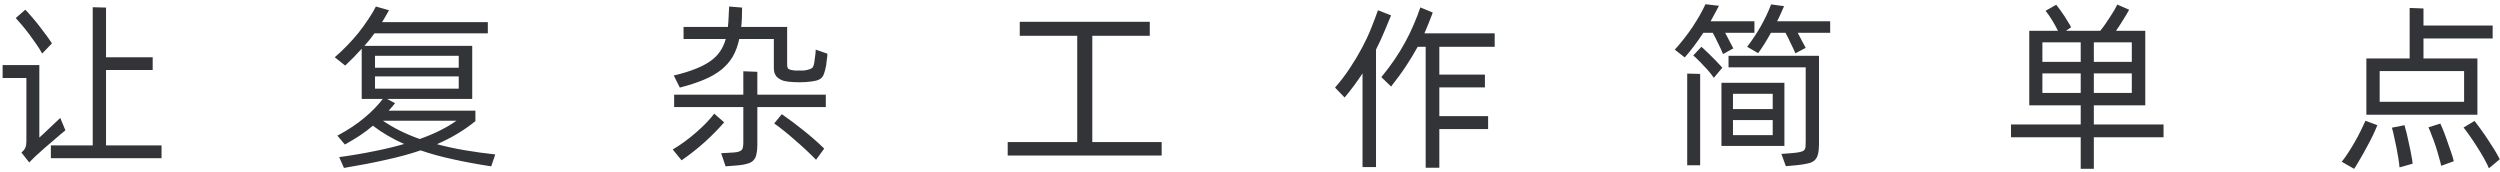 <svg width="451" height="31" viewBox="0 0 451 31" fill="none" xmlns="http://www.w3.org/2000/svg">
<path d="M29.144 26.232V28.536H9.176V26.232H16.728V1.304L19.128 1.368V10.328H27.544V12.632H19.128V26.232H29.144ZM7.608 9.656C7.352 9.187 7.021 8.653 6.616 8.056C6.211 7.459 5.784 6.861 5.336 6.264C4.888 5.667 4.44 5.101 3.992 4.568C3.544 4.035 3.16 3.597 2.84 3.256L4.568 1.752C4.909 2.093 5.304 2.531 5.752 3.064C6.2 3.576 6.648 4.12 7.096 4.696C7.544 5.272 7.971 5.837 8.376 6.392C8.781 6.947 9.112 7.427 9.368 7.832L7.608 9.656ZM11.8 23.512C11.651 23.64 11.352 23.885 10.904 24.248C10.477 24.611 10.008 25.016 9.496 25.464C8.984 25.891 8.483 26.317 7.992 26.744C7.523 27.171 7.171 27.491 6.936 27.704C6.701 27.896 6.435 28.141 6.136 28.44C5.837 28.739 5.549 29.027 5.272 29.304L3.864 27.512C4.227 27.213 4.461 26.925 4.568 26.648C4.696 26.349 4.76 25.987 4.76 25.56V14.072H0.472V11.736H7.096V24.824C7.245 24.696 7.512 24.451 7.896 24.088C8.28 23.725 8.675 23.352 9.08 22.968C9.507 22.563 9.891 22.2 10.232 21.88C10.573 21.539 10.787 21.336 10.872 21.272L11.8 23.512ZM88.612 30.008C86.095 29.624 83.791 29.197 81.7 28.728C79.609 28.28 77.668 27.747 75.876 27.128C73.999 27.768 71.929 28.333 69.668 28.824C67.407 29.336 64.868 29.827 62.052 30.296L61.188 28.344C63.513 28.024 65.647 27.661 67.588 27.256C69.529 26.872 71.3 26.445 72.9 25.976C70.831 25.059 68.953 23.96 67.268 22.68C66.543 23.299 65.764 23.885 64.932 24.44C64.121 24.973 63.215 25.517 62.212 26.072L60.868 24.472C62.745 23.469 64.345 22.413 65.668 21.304C67.012 20.195 68.143 19.043 69.06 17.848H65.252V8.792C64.783 9.304 64.303 9.816 63.812 10.328C63.321 10.819 62.809 11.32 62.276 11.832L60.388 10.328C61.135 9.688 61.871 8.995 62.596 8.248C63.343 7.48 64.036 6.701 64.676 5.912C65.316 5.101 65.903 4.291 66.436 3.48C66.991 2.669 67.449 1.901 67.812 1.176L70.18 1.848C69.967 2.232 69.753 2.605 69.54 2.968C69.348 3.309 69.145 3.651 68.932 3.992H88.004V6.008H67.556C67.257 6.413 66.959 6.808 66.66 7.192C66.361 7.555 66.052 7.917 65.732 8.28H85.188V17.848H69.828L71.268 18.616C70.884 19.107 70.5 19.555 70.116 19.96H85.764V21.848C84.719 22.701 83.62 23.469 82.468 24.152C81.337 24.835 80.121 25.453 78.82 26.008C80.399 26.435 82.063 26.797 83.812 27.096C85.561 27.395 87.407 27.651 89.348 27.864L88.612 30.008ZM67.652 10.072V12.216H82.756V10.072H67.652ZM67.652 15.992H82.756V13.784H67.652V15.992ZM69.092 21.784C70.948 23.064 73.156 24.163 75.716 25.08C77.145 24.568 78.404 24.035 79.492 23.48C80.58 22.925 81.529 22.36 82.34 21.784H69.092ZM149.264 9.688C149.264 9.859 149.253 10.051 149.232 10.264C149.211 10.435 149.179 10.659 149.136 10.936C149.115 11.192 149.083 11.469 149.04 11.768C148.933 12.344 148.816 12.813 148.688 13.176C148.581 13.539 148.421 13.827 148.208 14.04C148.016 14.232 147.76 14.381 147.44 14.488C147.141 14.573 146.757 14.648 146.288 14.712C145.669 14.797 144.997 14.84 144.272 14.84C143.568 14.84 142.907 14.808 142.288 14.744C141.733 14.68 141.285 14.573 140.944 14.424C140.603 14.253 140.325 14.061 140.112 13.848C139.92 13.613 139.781 13.357 139.696 13.08C139.632 12.803 139.6 12.515 139.6 12.216V7.032H133.36C133.104 8.248 132.709 9.315 132.176 10.232C131.643 11.128 130.949 11.917 130.096 12.6C129.243 13.283 128.197 13.88 126.96 14.392C125.744 14.904 124.304 15.373 122.64 15.8L121.552 13.624C123.067 13.261 124.357 12.867 125.424 12.44C126.512 12.013 127.419 11.544 128.144 11.032C128.891 10.499 129.477 9.912 129.904 9.272C130.352 8.611 130.693 7.864 130.928 7.032H123.312V4.856H131.312C131.376 4.301 131.419 3.725 131.44 3.128C131.483 2.509 131.515 1.859 131.536 1.176L133.872 1.368C133.872 2.008 133.861 2.616 133.84 3.192C133.819 3.768 133.776 4.323 133.712 4.856H142V11.704C142 11.939 142.043 12.141 142.128 12.312C142.235 12.461 142.459 12.568 142.8 12.632C142.992 12.675 143.205 12.707 143.44 12.728C143.696 12.728 143.952 12.728 144.208 12.728C144.485 12.728 144.741 12.728 144.976 12.728C145.211 12.707 145.403 12.675 145.552 12.632C145.936 12.547 146.235 12.44 146.448 12.312C146.661 12.163 146.811 11.821 146.896 11.288C146.939 10.925 146.981 10.605 147.024 10.328C147.067 10.051 147.099 9.805 147.12 9.592C147.141 9.357 147.152 9.144 147.152 8.952L149.264 9.688ZM136.624 17.08H148.976V19.32H136.624V26.136C136.624 26.797 136.571 27.352 136.464 27.8C136.379 28.248 136.208 28.611 135.952 28.888C135.717 29.165 135.376 29.368 134.928 29.496C134.501 29.645 133.957 29.752 133.296 29.816L130.896 30.008L130.096 27.64L132.304 27.512C132.709 27.491 133.029 27.437 133.264 27.352C133.499 27.288 133.68 27.181 133.808 27.032C133.936 26.904 134.011 26.723 134.032 26.488C134.075 26.253 134.096 25.976 134.096 25.656V19.32H121.616V17.08H134.096V12.856L136.624 12.952V17.08ZM130.64 22.072C129.659 23.203 128.517 24.365 127.216 25.56C125.915 26.733 124.496 27.853 122.96 28.92L121.36 26.968C122.085 26.541 122.811 26.061 123.536 25.528C124.261 24.995 124.955 24.44 125.616 23.864C126.277 23.288 126.885 22.712 127.44 22.136C127.995 21.56 128.464 21.016 128.848 20.504L130.64 22.072ZM141.04 20.6C142.341 21.496 143.653 22.477 144.976 23.544C146.32 24.611 147.557 25.699 148.688 26.808L147.216 28.824C145.979 27.565 144.699 26.371 143.376 25.24C142.075 24.088 140.837 23.096 139.664 22.264L141.04 20.6ZM209.564 25.624V28.056H181.788V25.624H194.332V6.456H183.964V3.928H207.42V6.456H197.052V25.624H209.564ZM259.656 8.44V13.464H267.88V15.768H259.656V20.952H268.456V23.288H259.656V30.264H257.192V8.44H255.752C255.155 9.528 254.472 10.659 253.704 11.832C252.936 13.005 252.019 14.264 250.952 15.608L249.192 13.912C250.109 12.803 250.92 11.725 251.624 10.68C252.328 9.635 252.957 8.6 253.512 7.576C254.088 6.531 254.589 5.496 255.016 4.472C255.464 3.448 255.869 2.403 256.232 1.336L258.472 2.264C258.259 2.861 258.024 3.469 257.768 4.088C257.533 4.685 257.267 5.325 256.968 6.008H269.64V8.44H259.656ZM250.952 2.776C250.589 3.672 250.184 4.643 249.736 5.688C249.309 6.712 248.808 7.8 248.232 8.952V30.136H245.8V13.24C244.84 14.712 243.763 16.163 242.568 17.592L240.84 15.8C241.864 14.627 242.771 13.432 243.56 12.216C244.371 11 245.085 9.805 245.704 8.632C246.344 7.437 246.888 6.275 247.336 5.144C247.805 3.992 248.221 2.893 248.584 1.848L250.952 2.776ZM307.284 5.912C306.751 6.723 306.196 7.512 305.62 8.28C305.065 9.027 304.5 9.72 303.924 10.36L302.132 8.952C302.665 8.376 303.199 7.747 303.732 7.064C304.287 6.36 304.809 5.645 305.3 4.92C305.791 4.173 306.239 3.448 306.644 2.744C307.049 2.019 307.391 1.357 307.668 0.76L310.1 1.048C309.865 1.496 309.62 1.955 309.364 2.424C309.129 2.872 308.873 3.341 308.596 3.832H316.5V5.912H311.22L312.692 8.728L310.836 9.752C310.601 9.176 310.303 8.525 309.94 7.8C309.599 7.075 309.279 6.445 308.98 5.912H307.284ZM330.164 3.832V5.912H324.308C324.564 6.403 324.82 6.893 325.076 7.384C325.332 7.853 325.556 8.269 325.748 8.632L323.892 9.624C323.657 9.069 323.369 8.451 323.028 7.768C322.708 7.064 322.399 6.445 322.1 5.912H319.476C319.113 6.573 318.74 7.213 318.356 7.832C317.972 8.451 317.577 9.037 317.172 9.592L315.188 8.44C316.084 7.267 316.905 6.029 317.652 4.728C318.399 3.405 319.017 2.093 319.508 0.792L321.844 1.112C321.652 1.56 321.449 2.019 321.236 2.488C321.044 2.936 320.831 3.384 320.596 3.832H330.164ZM306.932 8.44C307.167 8.632 307.455 8.899 307.796 9.24C308.159 9.56 308.511 9.901 308.852 10.264C309.215 10.605 309.556 10.957 309.876 11.32C310.217 11.661 310.495 11.96 310.708 12.216L309.172 14.04C308.959 13.72 308.692 13.368 308.372 12.984C308.052 12.6 307.711 12.227 307.348 11.864C307.007 11.48 306.665 11.128 306.324 10.808C306.004 10.467 305.716 10.2 305.46 10.008L306.932 8.44ZM311.828 10.072H328.148V25.976C328.148 26.744 328.084 27.363 327.956 27.832C327.849 28.301 327.636 28.675 327.316 28.952C326.996 29.229 326.537 29.421 325.94 29.528C325.364 29.656 324.607 29.763 323.668 29.848L322.164 29.976L321.364 27.768L323.412 27.608C323.988 27.565 324.436 27.501 324.756 27.416C325.076 27.352 325.311 27.245 325.46 27.096C325.609 26.947 325.695 26.744 325.716 26.488C325.737 26.211 325.748 25.859 325.748 25.432V12.152H311.828V10.072ZM304.372 13.272L306.708 13.336V29.816H304.372V13.272ZM321.908 26.328H310.548V14.936H321.908V26.328ZM312.628 16.92V19.672H319.796V16.92H312.628ZM319.796 24.376V21.656H312.628V24.376H319.796ZM390.304 24.76H377.728V30.456H375.36V24.76H362.784V22.456H375.36V19H366.08V5.56H371.264C370.944 4.92 370.581 4.269 370.176 3.608C369.771 2.947 369.387 2.392 369.024 1.944L370.944 0.856C371.157 1.112 371.392 1.421 371.648 1.784C371.904 2.125 372.149 2.477 372.384 2.84C372.619 3.203 372.843 3.565 373.056 3.928C373.291 4.291 373.483 4.621 373.632 4.92L372.704 5.56H378.88C379.179 5.197 379.477 4.803 379.776 4.376C380.075 3.949 380.352 3.533 380.608 3.128C380.885 2.701 381.141 2.296 381.376 1.912C381.611 1.507 381.803 1.144 381.952 0.824L384.096 1.752C383.84 2.243 383.488 2.84 383.04 3.544C382.613 4.248 382.176 4.92 381.728 5.56H387.008V19H377.728V22.456H390.304V24.76ZM368.448 7.64V11.16H375.36V7.64H368.448ZM384.576 7.64H377.728V11.16H384.576V7.64ZM375.36 16.76V13.24H368.448V16.76H375.36ZM384.576 16.76V13.24H377.728V16.76H384.576ZM446.924 20.696H426.892V10.552H434.7V1.432L437.196 1.528V4.6H449.676V6.936H437.196V10.552H446.924V20.696ZM444.524 12.824H429.292V18.36H444.524V12.824ZM422.444 29.176C422.807 28.749 423.191 28.216 423.596 27.576C424.023 26.936 424.428 26.275 424.812 25.592C425.217 24.888 425.58 24.205 425.9 23.544C426.241 22.861 426.519 22.275 426.732 21.784L428.876 22.584C428.663 23.117 428.385 23.747 428.044 24.472C427.703 25.176 427.329 25.891 426.924 26.616C426.54 27.341 426.145 28.045 425.74 28.728C425.356 29.411 425.004 29.987 424.684 30.456L422.444 29.176ZM446.412 21.816C446.732 22.221 447.105 22.723 447.532 23.32C447.959 23.896 448.385 24.515 448.812 25.176C449.239 25.816 449.644 26.445 450.028 27.064C450.412 27.704 450.721 28.259 450.956 28.728L449.004 30.36C448.769 29.805 448.46 29.187 448.076 28.504C447.692 27.821 447.287 27.149 446.86 26.488C446.433 25.805 446.007 25.165 445.58 24.568C445.153 23.949 444.769 23.427 444.428 23L446.412 21.816ZM440.236 22.296C440.428 22.701 440.641 23.203 440.876 23.8C441.111 24.397 441.335 25.016 441.548 25.656C441.783 26.275 441.996 26.883 442.188 27.48C442.401 28.099 442.561 28.632 442.668 29.08L440.396 29.912C440.289 29.421 440.14 28.856 439.948 28.216C439.777 27.576 439.585 26.936 439.372 26.296C439.159 25.656 438.935 25.048 438.7 24.472C438.487 23.875 438.284 23.373 438.092 22.968L440.236 22.296ZM433.772 22.584C433.9 23.011 434.039 23.533 434.188 24.152C434.337 24.749 434.476 25.379 434.604 26.04C434.753 26.68 434.881 27.309 434.988 27.928C435.116 28.547 435.201 29.08 435.244 29.528L432.876 30.2C432.833 29.709 432.759 29.133 432.652 28.472C432.545 27.832 432.428 27.181 432.3 26.52C432.172 25.859 432.033 25.219 431.884 24.6C431.756 23.981 431.628 23.459 431.5 23.032L433.772 22.584Z" fill="#323437"/>
</svg>
